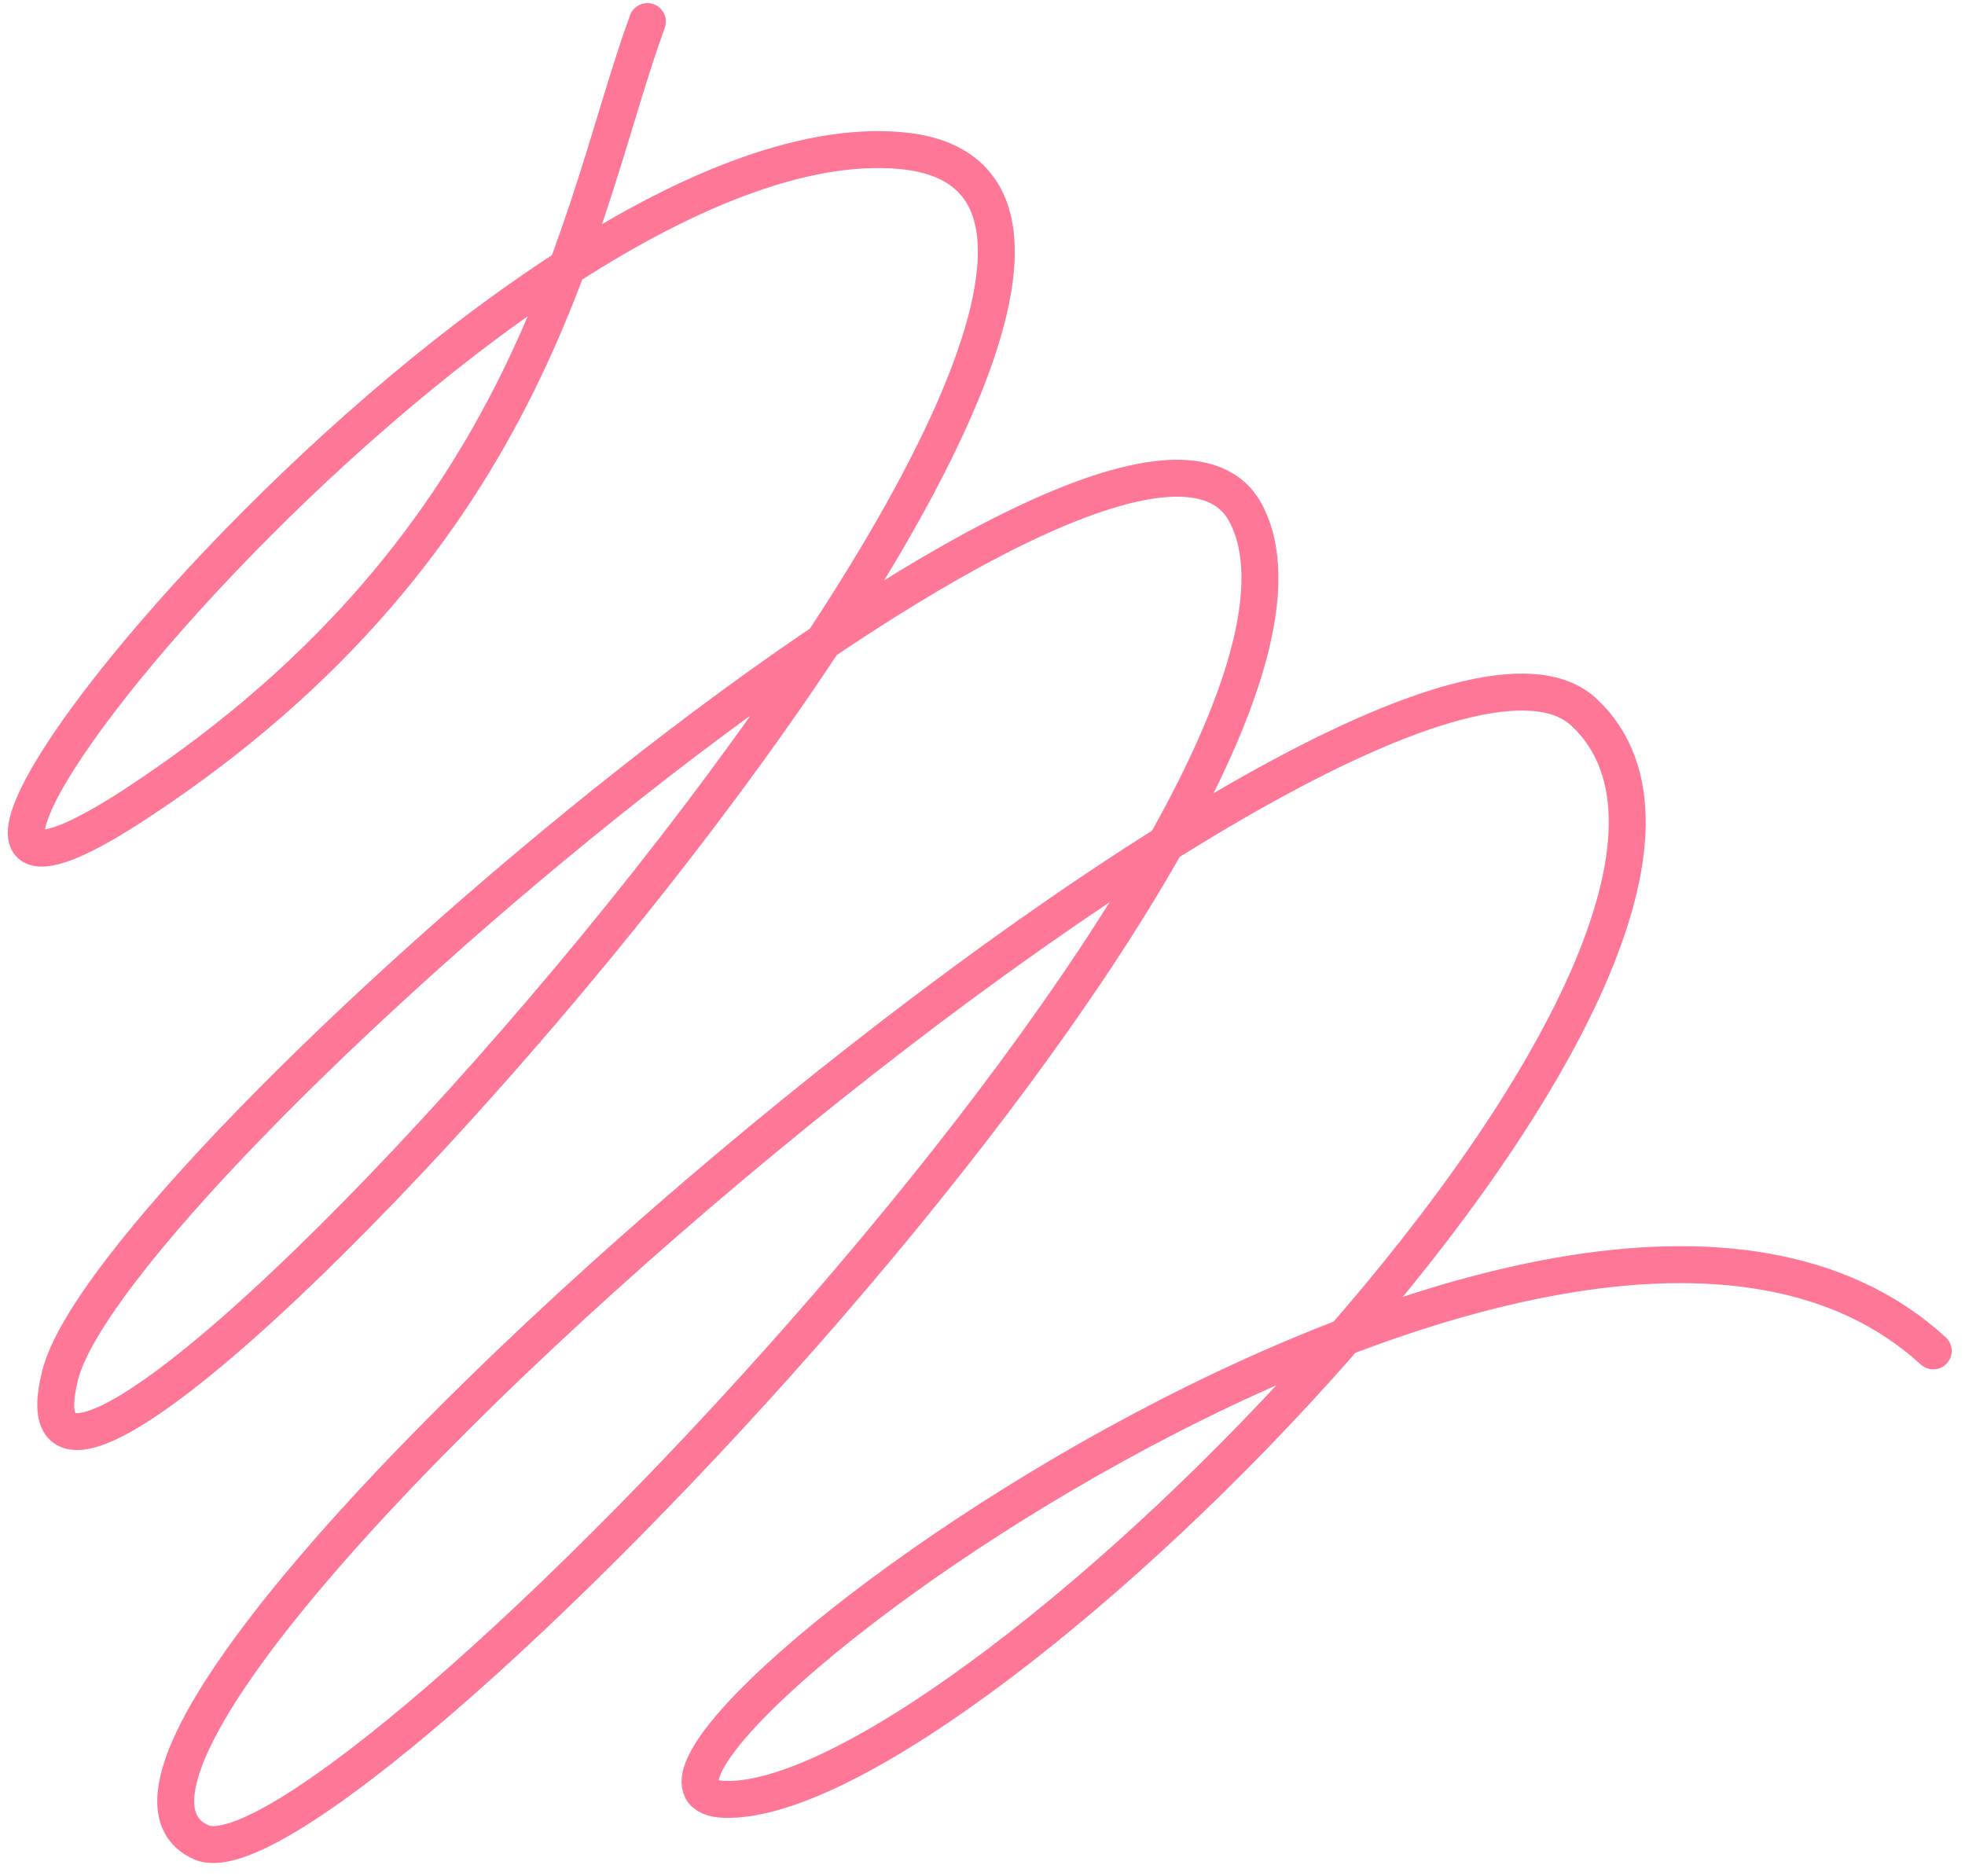 <svg xmlns="http://www.w3.org/2000/svg" width="133" height="127" viewBox="0 0 133 127" fill="none"><path d="M43.818 1.462C39.222 14.02 36.47 36.525 9.22 54.395C-17.396 71.849 33.875 7.796 60.947 10.191C92.593 12.99 -2.123 117.947 4.066 93.105C7.528 79.206 76.533 19.782 84.338 34.777C94.267 53.852 22.558 128.631 13.638 124.714C-2.098 117.803 93.438 35.259 107.229 48.227C123.673 63.691 65.796 122.285 49.067 121.802C35.684 121.416 105.565 68.302 130.85 91.442" stroke="#FE7797" stroke-width="2.5" stroke-linecap="round"></path></svg>